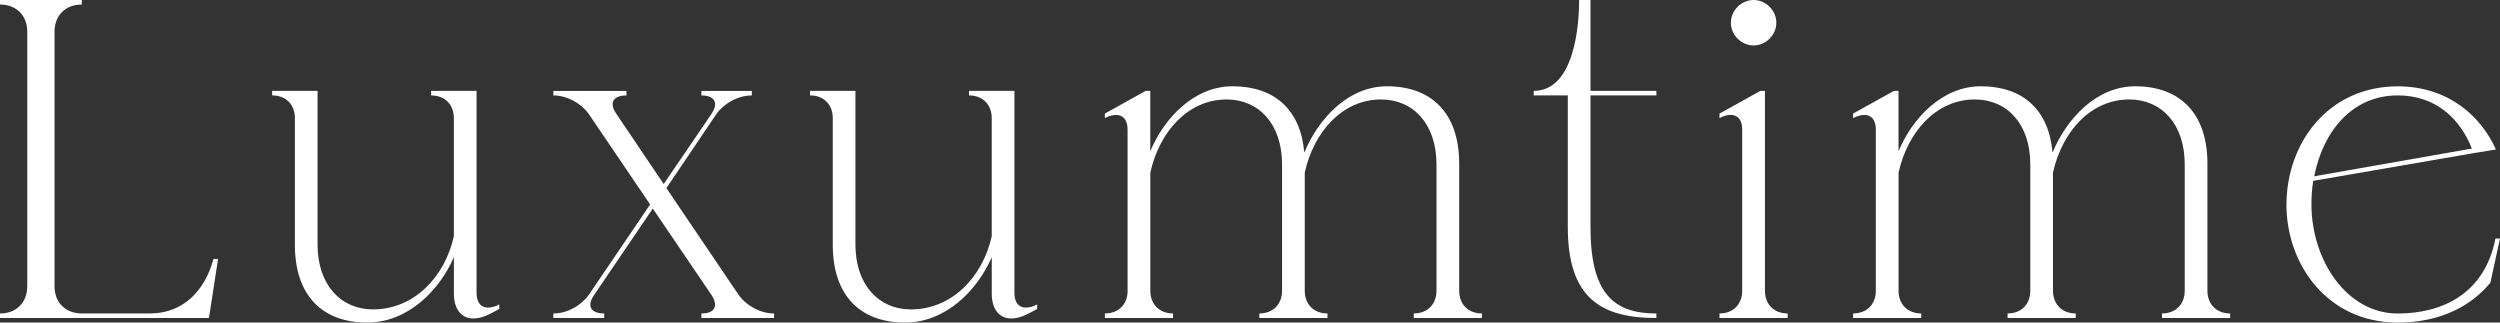 <svg viewBox="0 0 827.24 106.73" xmlns="http://www.w3.org/2000/svg" data-name="Layer 2" id="Layer_2">
  <rect x="0" y="0" width="827.24" height="106.73" fill="#333333" stroke="none"/>
  <defs>
    <style>
      .cls-1 {
        fill: #fff;
      }
    </style>
  </defs>
  <g data-name="Layer 1" id="Layer_1-2">
    <g>
      <path d="M0,103.73c5.41,0,9.02-3.61,9.02-9.02V10.52C9.02,5.11,5.41,1.5,0,1.5V0h27.06v1.5c-5.41,0-9.02,3.61-9.02,9.02v84.18c0,5.41,3.61,9.02,9.02,9.02h22.55c10.82,0,18.04-7.22,21.05-18.04h1.5l-3.01,19.54H0v-1.5Z" class="cls-1"></path>
      <path d="M90.05,31.57v-1.5h15.03v50.81c0,13.53,7.82,21.5,18.34,21.5,13.53,0,23.75-10.67,26.76-24.2v-39.09c0-4.51-3.01-7.52-7.52-7.52v-1.5h15.03v66.9c0,3.16,1.5,4.81,3.76,4.81,1.05,0,2.41-.3,3.76-1.05v1.5l-1.95,1.05c-2.41,1.35-4.66,2.1-6.61,2.1-4.06,0-6.46-3.16-6.46-8.27v-12.03c-4.81,11.13-15.33,21.65-28.71,21.65-14.88,0-23.9-9.02-23.9-25.71v-41.94c0-4.51-3.01-7.52-7.52-7.52Z" class="cls-1"></path>
      <path d="M183.1,103.73c4.51,0,9.17-2.56,11.73-6.16l20.29-29.92-20.29-29.91c-2.56-3.61-7.22-6.16-11.73-6.16v-1.5h24.2v1.5c-4.51,0-5.86,2.56-3.31,6.16l15.63,23.15,15.78-23.15c2.41-3.61,1.2-6.16-3.31-6.16v-1.5h16.69v1.5c-4.51,0-9.17,2.56-11.73,6.16l-16.54,24.5,23.9,35.33c2.56,3.61,7.22,6.16,11.73,6.16v1.5h-24.05v-1.5c4.51,0,5.71-2.56,3.31-6.16l-19.39-28.56-19.39,28.56c-2.56,3.61-1.2,6.16,3.31,6.16v1.5h-16.84v-1.5Z" class="cls-1"></path>
      <path d="M268.03,31.57v-1.5h15.03v50.81c0,13.53,7.82,21.5,18.34,21.5,13.53,0,23.75-10.67,26.76-24.2v-39.09c0-4.51-3.01-7.52-7.52-7.52v-1.5h15.03v66.9c0,3.16,1.5,4.81,3.76,4.81,1.05,0,2.41-.3,3.76-1.05v1.5l-1.95,1.05c-2.41,1.35-4.66,2.1-6.61,2.1-4.06,0-6.46-3.16-6.46-8.27v-12.03c-4.81,11.13-15.33,21.65-28.71,21.65-14.88,0-23.9-9.02-23.9-25.71v-41.94c0-4.51-3.01-7.52-7.52-7.52Z" class="cls-1"></path>
      <path d="M373.11,96.21v-53.37c0-3.16-1.5-4.81-3.76-4.81-1.05,0-2.41.3-3.76,1.05v-1.5l13.53-7.52h1.5v19.99c4.66-11.12,14.58-21.5,27.21-21.5,13.83,0,22.55,7.67,23.75,21.95,4.66-11.27,14.58-21.95,27.36-21.95,14.88,0,23.9,9.02,23.9,25.56v42.09c0,4.51,3.01,7.52,7.52,7.52v1.5h-22.55v-1.5c4.51,0,7.52-3.01,7.52-7.52v-41.79c0-13.53-7.82-21.5-18.34-21.5-12.78,0-22.25,10.67-25.25,24.2v39.09c0,4.51,3.01,7.52,7.52,7.52v1.5h-22.55v-1.5c4.51,0,7.52-3.01,7.52-7.52v-41.79c0-13.53-7.82-21.5-18.34-21.5-12.78,0-22.25,10.67-25.25,24.2v39.09c0,4.51,3.01,7.52,7.52,7.52v1.5h-22.55v-1.5c4.51,0,7.52-3.01,7.52-7.52Z" class="cls-1"></path>
      <path d="M507.5,31.57v-1.5c13.53,0,15.03-21.95,15.03-30.07h3.76v30.07h21.8v1.5h-21.8v43.6c0,21.8,7.52,28.56,21.8,28.56v1.5c-18.64,0-29.31-6.91-29.31-30.06V31.57h-11.27Z" class="cls-1"></path>
      <path d="M568.98,37.58l13.53-7.52h1.5v66.14c0,4.51,3.01,7.52,7.52,7.52v1.5h-22.55v-1.5c4.51,0,7.51-3.01,7.51-7.52v-53.37c0-3.16-1.5-4.81-3.76-4.81-1.05,0-2.41.3-3.76,1.05v-1.5ZM572.74,7.52c0-4.06,3.46-7.52,7.52-7.52s7.52,3.46,7.52,7.52-3.46,7.52-7.52,7.52-7.52-3.46-7.52-7.52Z" class="cls-1"></path>
      <path d="M620.7,96.21v-53.37c0-3.16-1.5-4.81-3.76-4.81-1.05,0-2.4.3-3.76,1.05v-1.5l13.53-7.52h1.5v19.99c4.66-11.12,14.58-21.5,27.21-21.5,13.83,0,22.55,7.67,23.75,21.95,4.66-11.27,14.58-21.95,27.36-21.95,14.88,0,23.9,9.02,23.9,25.56v42.09c0,4.51,3.01,7.52,7.52,7.52v1.5h-22.55v-1.5c4.51,0,7.52-3.01,7.52-7.52v-41.79c0-13.53-7.82-21.5-18.34-21.5-12.78,0-22.25,10.67-25.25,24.2v39.09c0,4.51,3.01,7.52,7.52,7.52v1.5h-22.55v-1.5c4.51,0,7.52-3.01,7.52-7.52v-41.79c0-13.53-7.82-21.5-18.34-21.5-12.78,0-22.25,10.67-25.25,24.2v39.09c0,4.51,3.01,7.52,7.51,7.52v1.5h-22.55v-1.5c4.51,0,7.52-3.01,7.52-7.52Z" class="cls-1"></path>
      <path d="M756.59,67.65c0-20.14,13.68-39.08,36.83-39.08,16.54,0,27.51,9.77,32.47,20.9l-7.37,1.2-53.07,9.17c-.45,2.56-.6,5.26-.6,7.82,0,18.34,11.58,36.08,28.56,36.08,14.43,0,28.71-6.31,32.32-24.81h1.5l-3.16,14.58c-5.86,7.22-15.94,13.23-30.67,13.23-23.15,0-36.83-19.09-36.83-39.09ZM817.92,49.16c-3.76-9.62-11.73-17.59-24.5-17.59-15.33,0-24.8,12.18-27.66,26.76l52.16-9.17Z" class="cls-1"></path>
    </g>
  </g>
</svg>